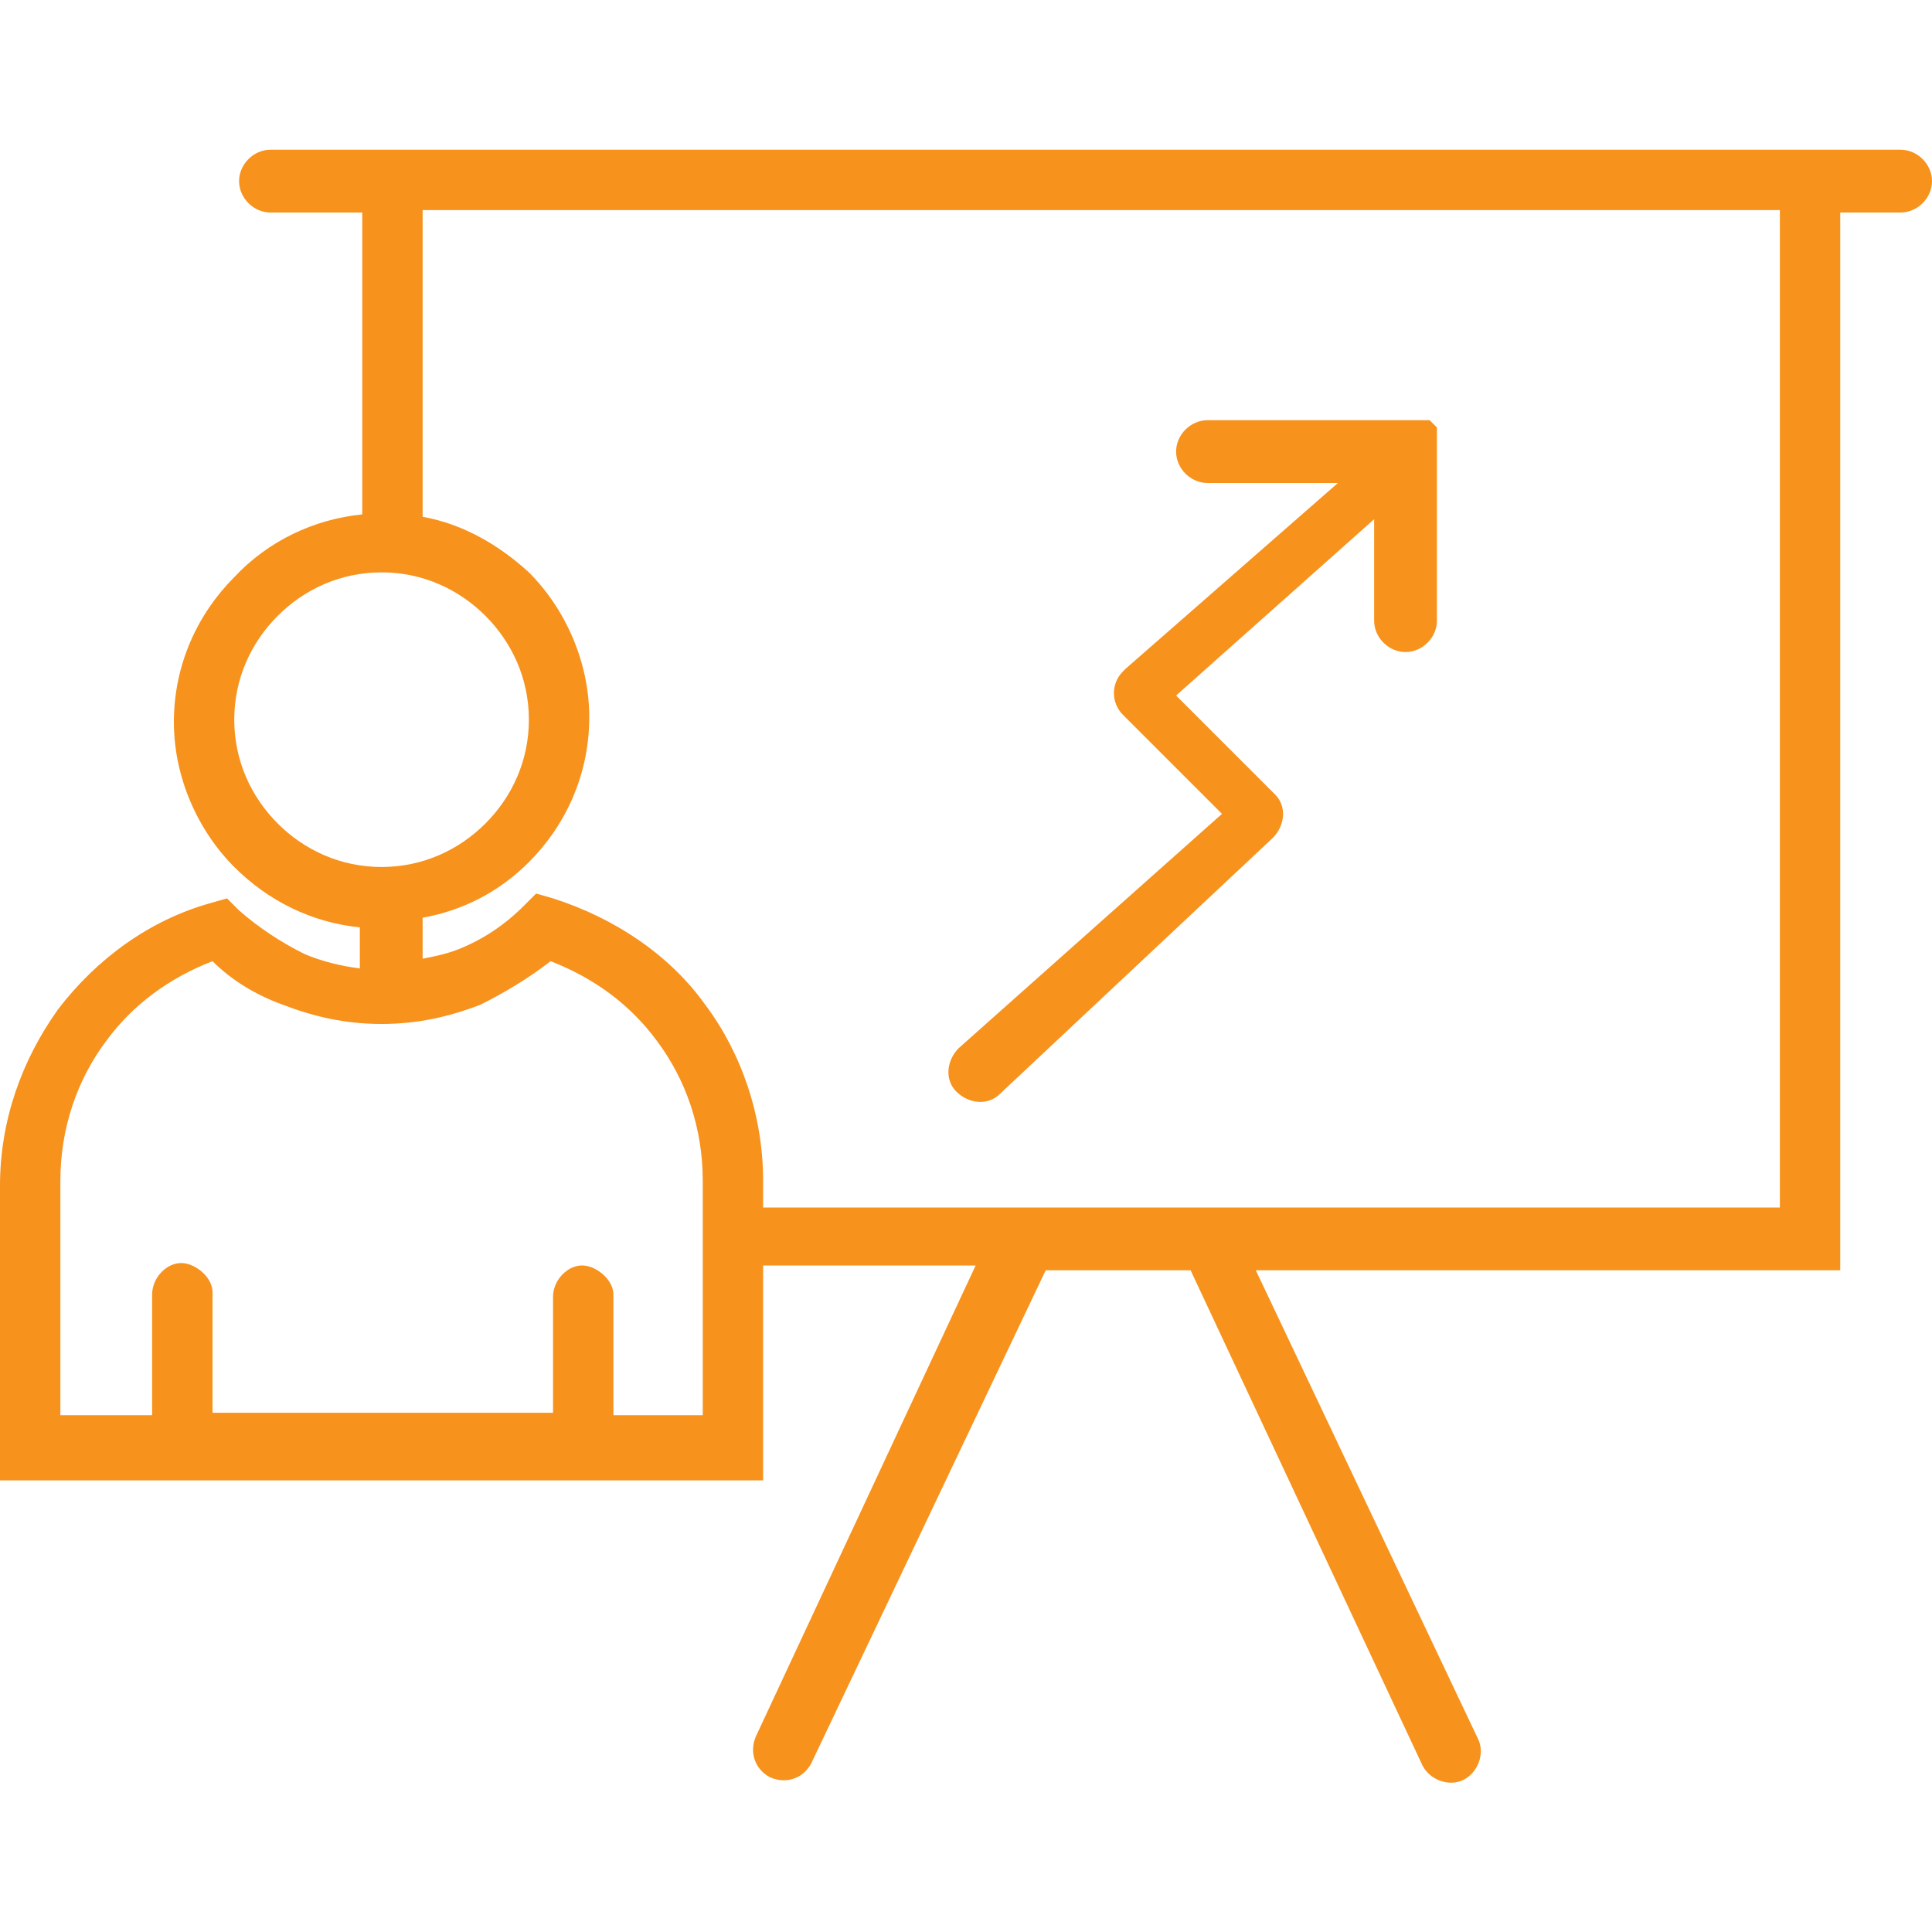 <?xml version="1.0" encoding="utf-8"?>
<!-- Generator: Adobe Illustrator 18.0.0, SVG Export Plug-In . SVG Version: 6.00 Build 0)  -->
<!DOCTYPE svg PUBLIC "-//W3C//DTD SVG 1.1//EN" "http://www.w3.org/Graphics/SVG/1.1/DTD/svg11.dtd">
<svg version="1.1" id="Layer_1" xmlns="http://www.w3.org/2000/svg" xmlns:xlink="http://www.w3.org/1999/xlink" x="0px" y="0px"
	 width="80px" height="80px" viewBox="0 260 80 80" enable-background="new 0 260 80 80" xml:space="preserve">
<g id="Layer_x0020_1">
	<path fill="#F7921D" d="M15,281.3v-12.5h-3.8c-0.7,0-1.3-0.6-1.3-1.3c0-0.7,0.6-1.3,1.3-1.3h67.5c0.7,0,1.3,0.6,1.3,1.3
		c0,0.7-0.6,1.3-1.3,1.3h-2.5v42.5v1.3H75H52l9.2,19.4c0.3,0.6,0,1.4-0.6,1.7c-0.6,0.3-1.4,0-1.7-0.6l-9.6-20.5h-6L33.6,333
		c-0.3,0.6-1,0.9-1.7,0.6c-0.6-0.3-0.9-1-0.6-1.7l9.1-19.5h-8.8v7.6v1.3h-1.3h-29H0V320v-10.9c0-2.7,0.9-5.2,2.4-7.3
		c1.6-2.1,3.8-3.7,6.3-4.4l0.7-0.2l0.5,0.5c0.8,0.7,1.7,1.3,2.7,1.8c0.7,0.3,1.5,0.5,2.3,0.6v-1.7c-2-0.2-3.8-1.1-5.2-2.5
		c-1.5-1.5-2.5-3.7-2.5-6c0-2.4,1-4.5,2.5-6l0,0C11.1,282.4,13,281.5,15,281.3L15,281.3z M50,280c-0.7,0-1.3-0.6-1.3-1.3
		c0-0.7,0.6-1.3,1.3-1.3h8.8c0.1,0,0.1,0,0.2,0l0,0c0.1,0,0.1,0,0.2,0l0,0l0.1,0.1l0,0l0,0l0,0l0,0l0,0l0,0l0,0l0,0l0,0l0,0l0,0l0,0
		l0,0l0,0l0,0l0,0l0,0l0,0l0,0l0,0l0,0l0,0l0,0l0,0l0,0l0.1,0.1l0,0l0,0l0,0l0,0l0.1,0.1l0,0l0,0l0,0l0,0l0,0l0,0l0,0l0,0l0,0l0,0
		l0,0l0,0l0,0v0.1l0,0v0.1l0,0c0,0.1,0,0.2,0,0.3l0,0v7.5c0,0.7-0.6,1.3-1.3,1.3s-1.3-0.6-1.3-1.3v-4.2l-8.2,7.3l4.1,4.1l0,0l0,0
		c0.5,0.5,0.4,1.3-0.1,1.8l-11.3,10.6c-0.5,0.5-1.3,0.4-1.8-0.1s-0.4-1.3,0.1-1.8l10.9-9.7l-4.1-4.1c-0.5-0.5-0.5-1.3,0-1.8l0.1-0.1
		l8.8-7.7H50L50,280z M46.7,287.8L46.7,287.8 M17.5,268.7v12.7c1.7,0.3,3.2,1.2,4.4,2.3c1.5,1.5,2.5,3.7,2.5,6c0,2.4-1,4.5-2.5,6
		l0,0c-1.2,1.2-2.7,2-4.4,2.3v1.7c0.5-0.1,1-0.2,1.5-0.4c1-0.4,1.9-1,2.7-1.8l0.5-0.5l0.7,0.2c2.5,0.8,4.8,2.3,6.3,4.4
		c1.5,2,2.4,4.6,2.4,7.3v1.1h42.1v-41.3H17.5L17.5,268.7z M20.1,285.5c-1.1-1.1-2.6-1.8-4.3-1.8s-3.2,0.7-4.3,1.8s-1.8,2.6-1.8,4.3
		c0,1.7,0.7,3.2,1.8,4.3s2.6,1.8,4.3,1.8s3.2-0.7,4.3-1.8l0,0c1.1-1.1,1.8-2.6,1.8-4.3C21.9,288.1,21.2,286.6,20.1,285.5L20.1,285.5
		z M22.9,318.7v-5c0-0.7,0.6-1.3,1.2-1.3s1.3,0.6,1.3,1.2v5h3.7v-9.7c0-2.2-0.7-4.2-1.9-5.8c-1.1-1.5-2.6-2.6-4.4-3.3
		c-0.9,0.7-1.9,1.3-2.9,1.8c-1.3,0.5-2.6,0.8-4.1,0.8s-2.8-0.3-4.1-0.8c-1.1-0.4-2.1-1-2.9-1.8c-1.8,0.7-3.3,1.8-4.4,3.3
		c-1.2,1.6-1.9,3.6-1.9,5.8v9.7h3.8v-5c0-0.7,0.6-1.3,1.2-1.3s1.3,0.6,1.3,1.2v5h14.1V318.7z"/>
</g>
</svg>

